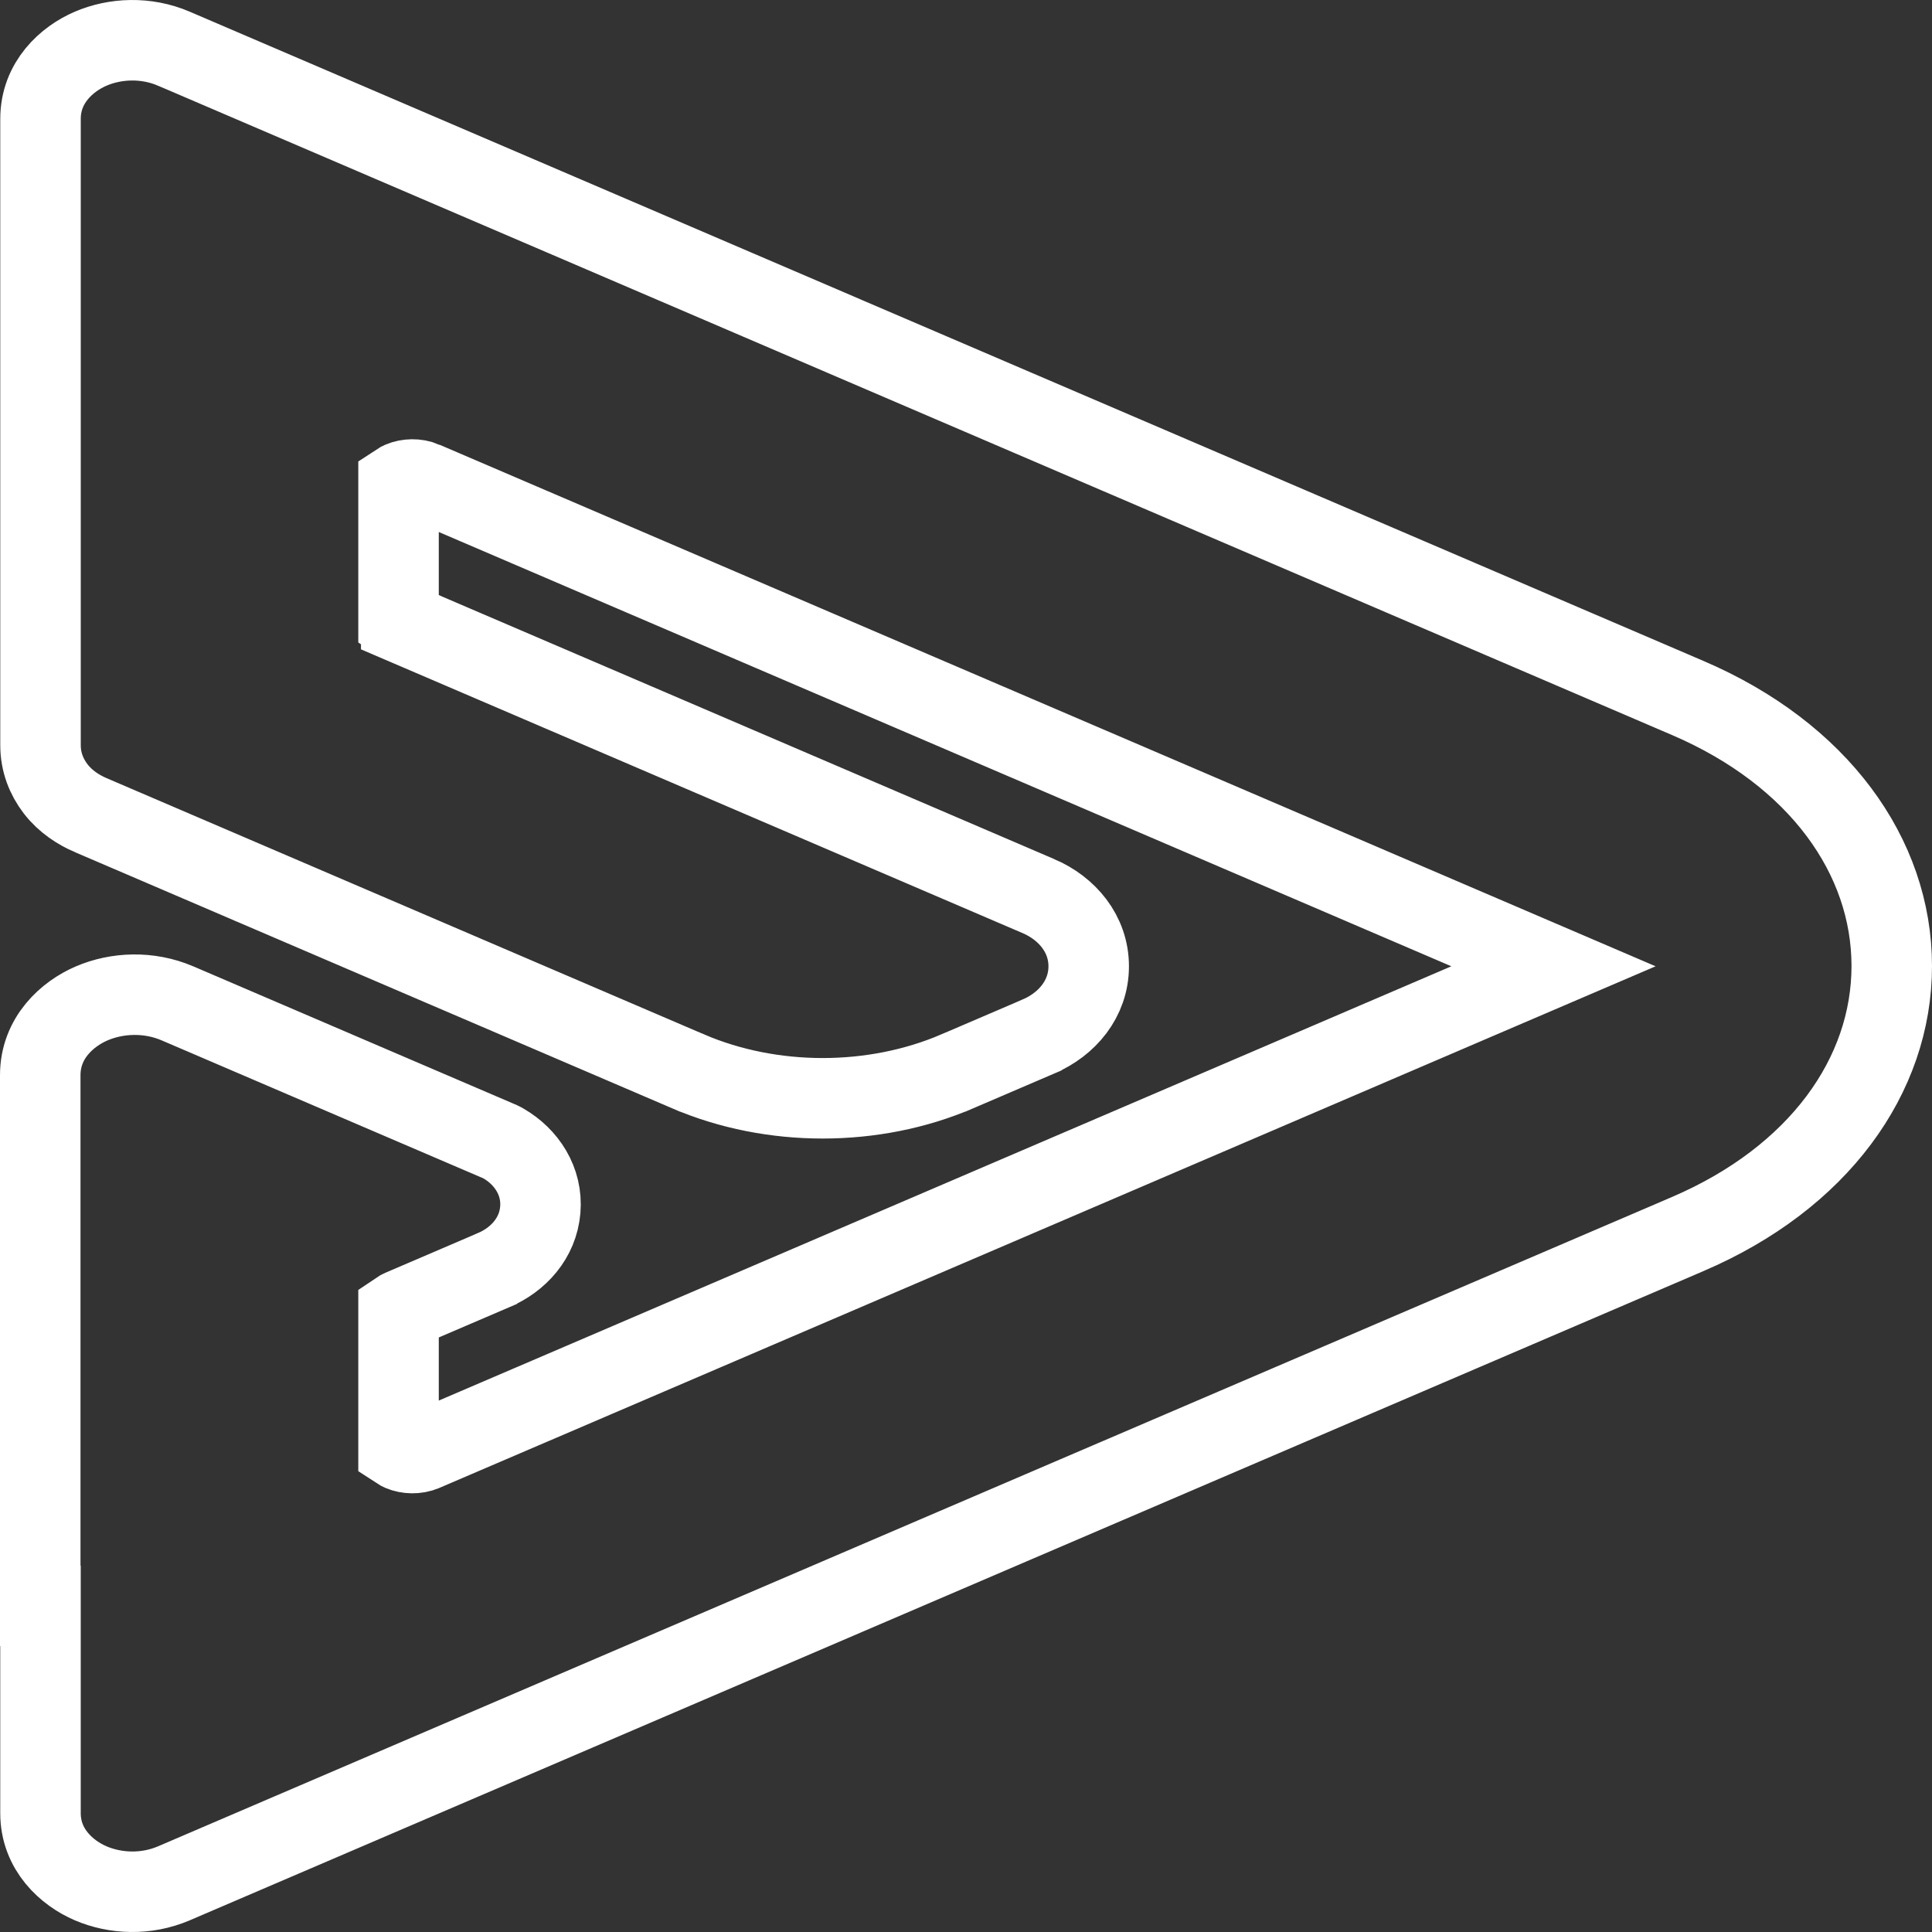 <svg width="216" height="216" viewBox="0 0 216 216" fill="none" xmlns="http://www.w3.org/2000/svg">
<rect x="0" y="0" width="216" height="216" fill="#333333" stroke="none"/>
<path d="M186.81 138.775L187.849 138.327H187.851L188.7 137.962C203.337 131.686 211.501 120.242 211.5 107.998C211.499 95.754 203.332 84.311 188.694 78.036L186.871 77.254L186.87 77.253L157.291 64.568L157.289 64.567L155.815 63.934L155.813 63.934L125.887 51.098L125.886 51.098L124.756 50.614L124.755 50.613L94.492 37.634L94.482 37.629L93.709 37.296L93.699 37.292L63.082 24.159L63.08 24.158L62.648 23.973L62.645 23.972L41.831 15.045L41.831 15.045L31.674 10.689L31.66 10.683L31.646 10.677L31.572 10.646L19.447 5.446C19.447 5.445 19.446 5.445 19.446 5.445C19.446 5.445 19.445 5.445 19.445 5.445C16.314 4.101 12.868 4.272 10.134 5.445C7.489 6.58 4.528 9.195 4.53 13.289C4.53 13.29 4.53 13.29 4.53 13.291V83.326C4.53 85.176 5.178 86.836 6.219 88.192C7.327 89.635 8.807 90.562 10.155 91.139C10.156 91.139 10.156 91.139 10.156 91.139L13.715 92.666L13.724 92.67L14.152 92.853L14.161 92.856L28.085 98.829L28.093 98.833L28.101 98.836L28.127 98.847L28.142 98.853L38.283 103.203L44.773 105.986L45.555 106.322L47.329 102.186L45.555 106.322L75.829 119.306L75.83 119.306L76.96 119.791C76.961 119.791 76.961 119.791 76.961 119.791C86.287 123.79 97.666 123.79 106.991 119.791L106.992 119.791L116.112 115.878L116.113 115.877C119.286 114.515 121.718 111.674 121.718 108.034C121.718 104.393 119.285 101.552 116.112 100.191C116.111 100.191 116.111 100.191 116.111 100.191L94.482 90.913L94.482 90.913L93.699 90.578L93.699 90.578L63.08 77.444L63.072 77.441L62.642 77.258L62.635 77.254L50.354 71.987L50.354 71.987L44.857 69.63L44.857 69.629C44.723 69.572 44.625 69.516 44.557 69.469V54.011C44.627 53.965 44.725 53.91 44.856 53.853C45.568 53.548 46.551 53.507 47.358 53.853L47.359 53.854L59.095 58.887L59.103 58.891L59.532 59.074L59.54 59.077L90.152 72.207L91.926 68.071L90.152 72.207L90.934 72.543L90.934 72.543L121.209 85.527L121.209 85.527L122.339 86.012L122.34 86.012L152.264 98.846L152.265 98.847L153.74 99.48L153.742 99.481L173.68 108.032L164.011 112.177L164.001 112.182L163.664 112.327L163.655 112.331L153.741 116.584L153.74 116.584L152.265 117.218L152.264 117.218L122.339 130.053L122.339 130.053L121.275 130.509L121.248 130.521L121.228 130.529L121.209 130.537L90.934 143.522L92.708 147.658L90.934 143.522L90.152 143.857L59.54 156.988L59.532 156.991L59.103 157.174L59.095 157.177L47.36 162.21C47.36 162.211 47.36 162.211 47.359 162.211C47.359 162.211 47.359 162.211 47.359 162.211C46.551 162.557 45.567 162.515 44.856 162.21C44.725 162.154 44.627 162.099 44.557 162.053V146.593C44.625 146.547 44.721 146.492 44.854 146.435L55.211 141.994L55.212 141.993C57.938 140.823 60.134 138.444 60.404 135.267C60.675 132.06 58.868 129.339 56.288 127.843L56.159 127.769L56.025 127.702L56.016 127.698L55.907 127.644L55.795 127.596L41.831 121.609L41.83 121.608L34.627 118.518L34.627 118.518L19.85 112.18L19.848 112.179C16.622 110.797 13.069 110.973 10.252 112.181C7.523 113.351 4.5 116.032 4.5 120.208V175.036V179.536H4.527V202.712C4.527 206.806 7.489 209.421 10.135 210.555C12.869 211.728 16.315 211.898 19.445 210.556L19.445 210.556L31.674 205.31L31.675 205.31L41.831 200.954L62.574 192.058L62.579 192.056L63.079 191.841L63.084 191.839L93.631 178.738L93.638 178.735L94.482 178.372L94.488 178.369L123.836 165.78H123.837L124.686 165.417L125.884 164.904L125.888 164.902L129.893 163.183L129.894 163.183L155.745 152.096L155.745 152.096L157.289 151.434L157.29 151.433L186.802 138.778L186.81 138.775Z" stroke="white" stroke-width="9"/>
</svg>
